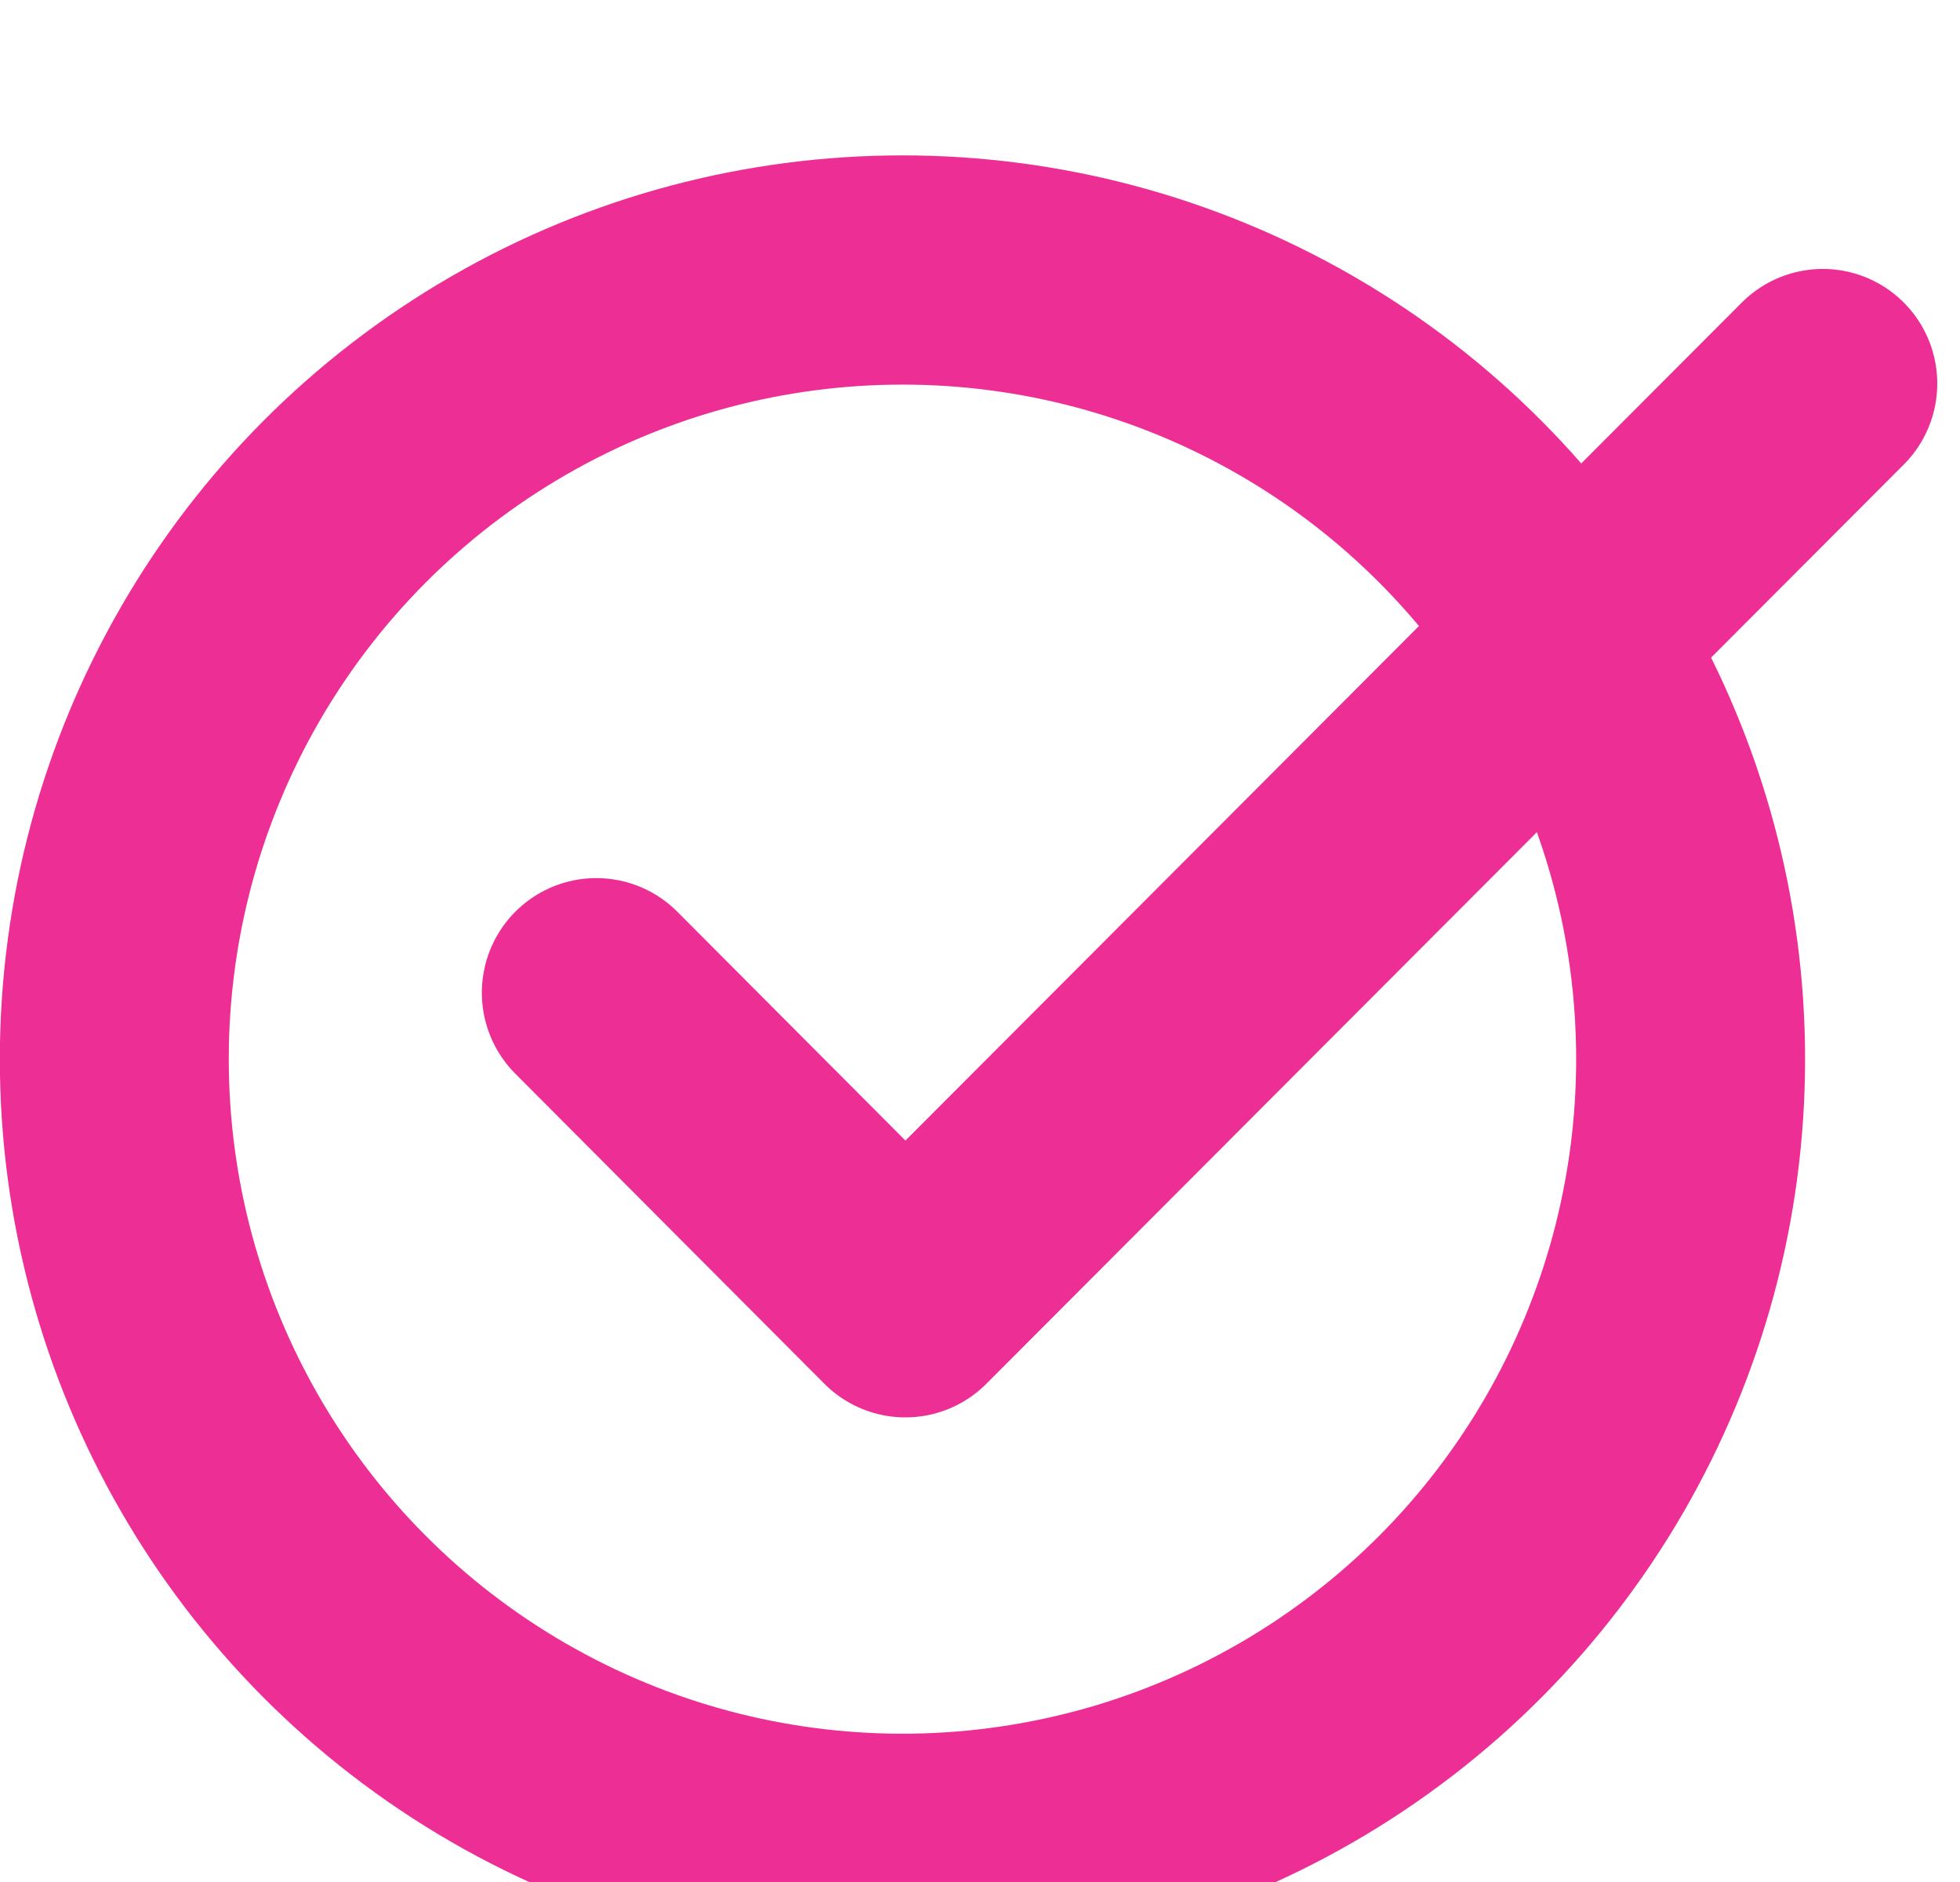 <?xml version="1.0" encoding="UTF-8" standalone="no"?>
<!DOCTYPE svg PUBLIC "-//W3C//DTD SVG 1.1//EN" "http://www.w3.org/Graphics/SVG/1.1/DTD/svg11.dtd">
<svg width="100%" height="100%" viewBox="0 0 25 24" version="1.1" xmlns="http://www.w3.org/2000/svg" xmlns:xlink="http://www.w3.org/1999/xlink" xml:space="preserve" xmlns:serif="http://www.serif.com/" style="fill-rule:evenodd;clip-rule:evenodd;stroke-linecap:round;stroke-linejoin:round;stroke-miterlimit:1.5;">
    <g transform="matrix(1,0,0,1,-528.912,-2291.72)">
        <g transform="matrix(1,0,0,2.312,0,0)">
            <g transform="matrix(1,0,0,0.303,0,161.84)">
                <g transform="matrix(1,0,0,1.429,0,0)">
                    <path d="M536.518,1928.15L540.46,1932.1L552.162,1920.39" style="fill:none;stroke:#ED2E95;stroke-width:2.92px;"/>
                </g>
                <g transform="matrix(1,0,0,1.429,8.56,-7.25)">
                    <circle cx="531.863" cy="1934.07" r="10.053" style="fill:none;stroke:#ED2E95;stroke-width:2.92px;"/>
                </g>
            </g>
        </g>
    </g>
</svg>
